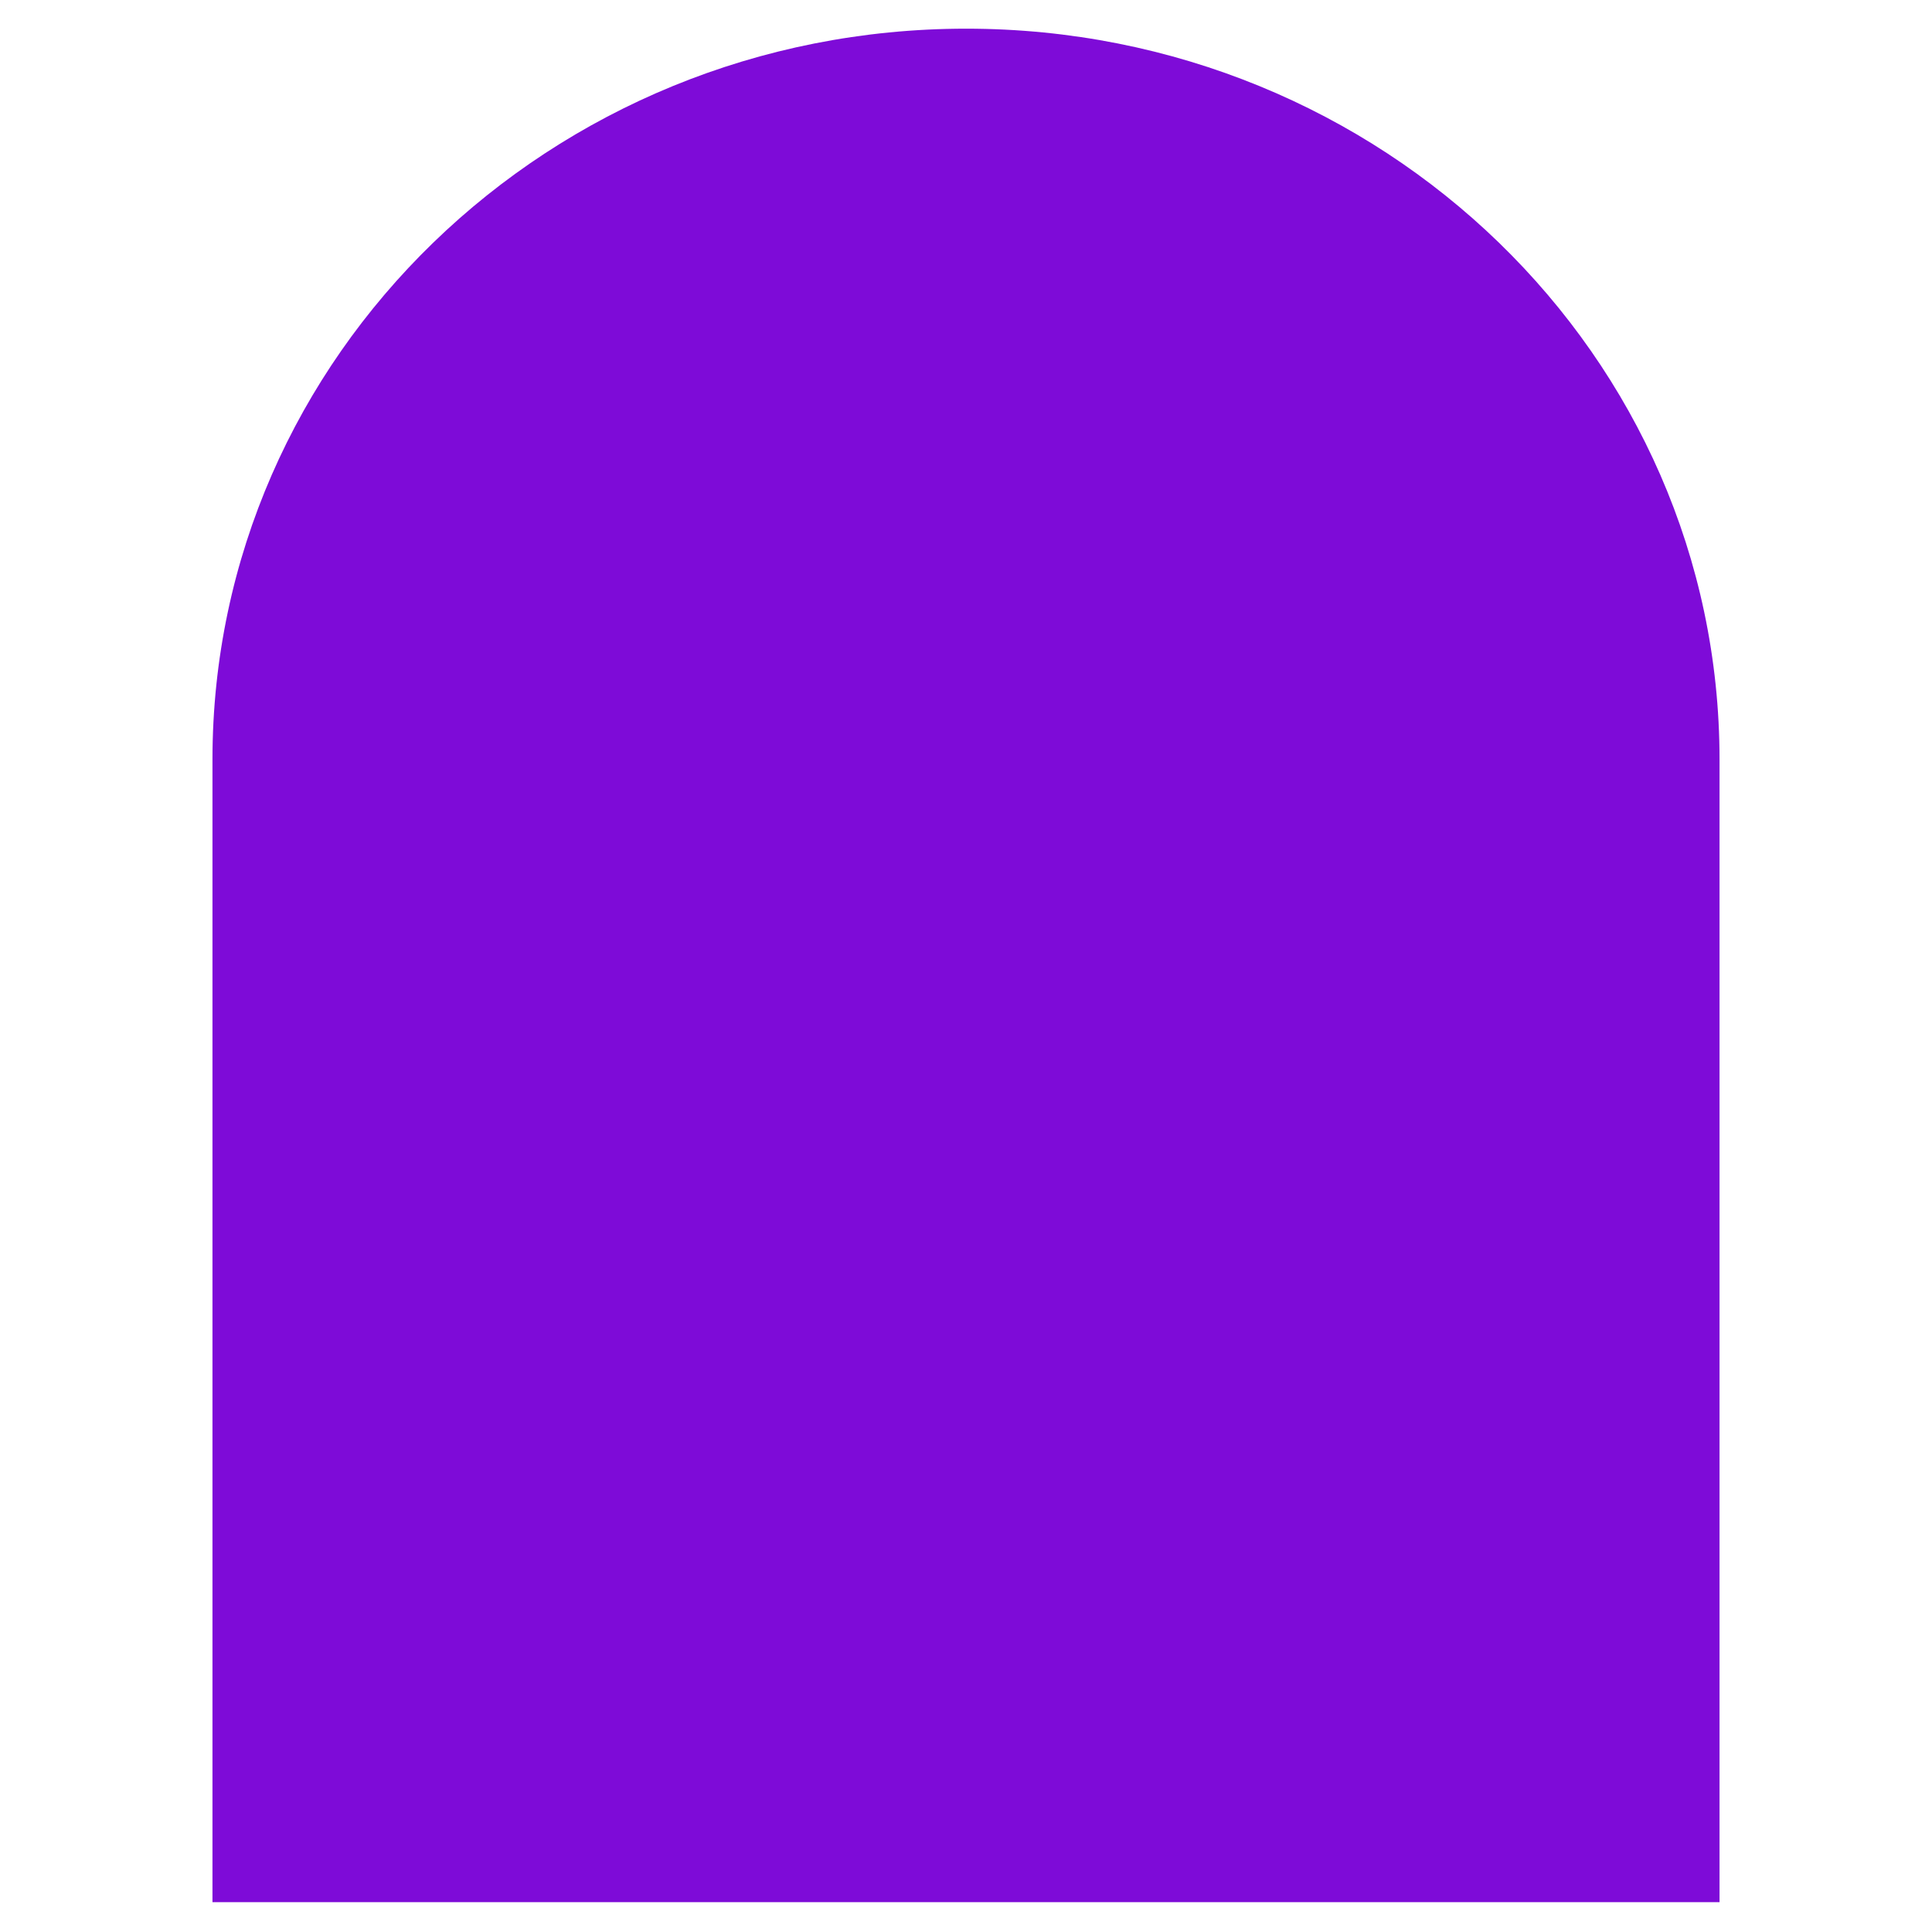 <svg width="38" height="38" viewBox="0 0 38 38" fill="none" xmlns="http://www.w3.org/2000/svg">
<path d="M33.821 14.939V37.413H4.179V14.939C4.179 6.995 10.818 0.564 19.003 0.564C27.189 0.564 33.821 6.995 33.821 14.939Z" fill="#7E0BD8"/>
</svg>
